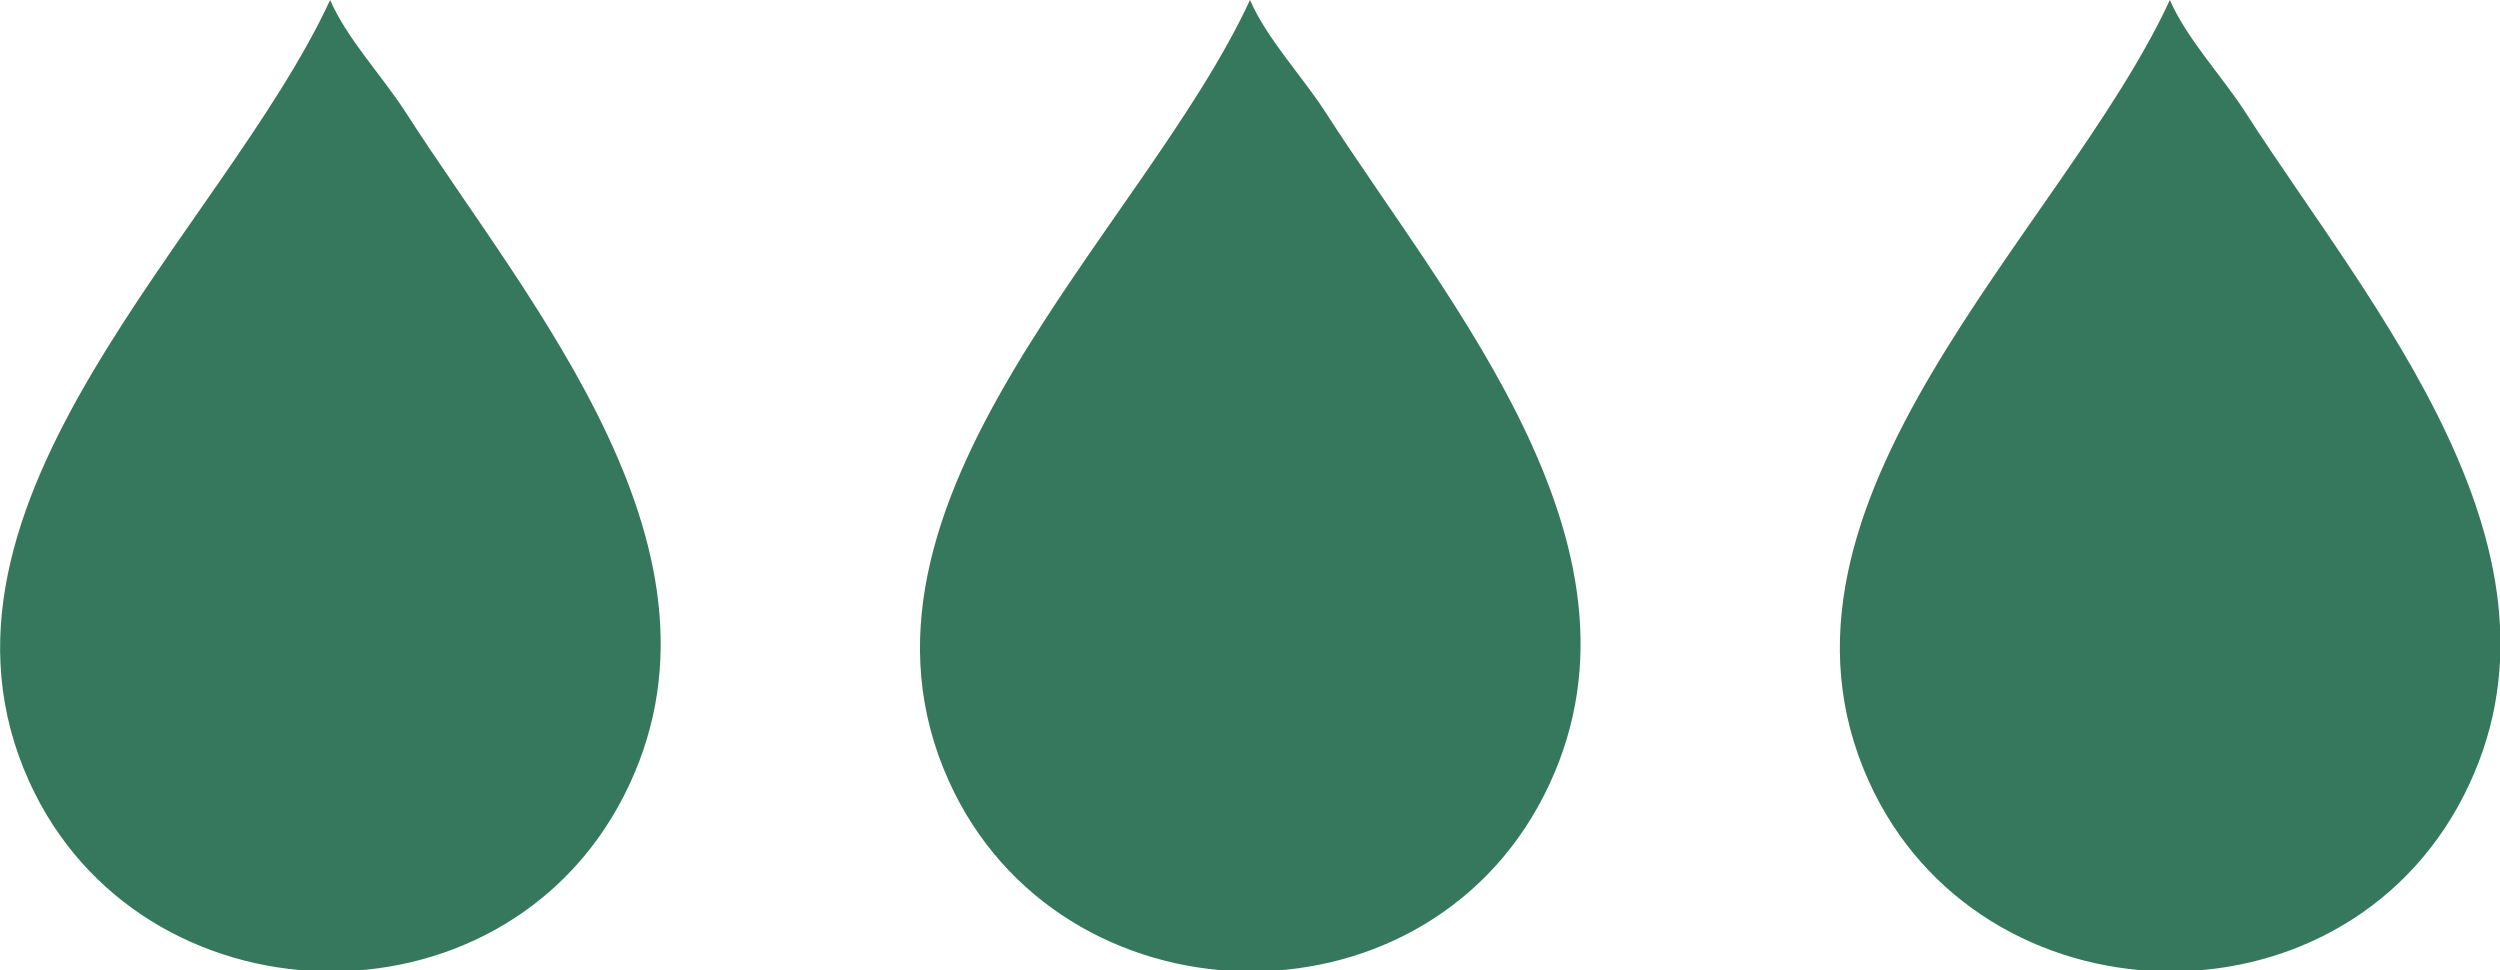 <?xml version="1.0" encoding="UTF-8"?>
<svg id="Layer_2" data-name="Layer 2" xmlns="http://www.w3.org/2000/svg" viewBox="0 0 48.92 18.99">
  <defs>
    <style>
      .cls-1 {
        fill: #36785d;
      }
    </style>
  </defs>
  <g id="Layer_1-2" data-name="Layer 1">
    <g>
      <g id="YhsC5h">
        <path class="cls-1" d="M6.46,0c.33.76,1.03,1.5,1.48,2.2,2.42,3.77,6.69,8.63,4.27,13.37s-9.47,4.52-11.64-.28C-1.9,9.83,4.36,4.54,6.46,0h0Z"/>
      </g>
      <g id="YhsC5h-2" data-name="YhsC5h">
        <path class="cls-1" d="M24.46,0c.33.76,1.03,1.5,1.48,2.2,2.42,3.77,6.69,8.63,4.27,13.37s-9.47,4.52-11.64-.28c-2.47-5.46,3.79-10.75,5.89-15.29h0Z"/>
      </g>
      <g id="YhsC5h-3" data-name="YhsC5h">
        <path class="cls-1" d="M42.46,0c.33.76,1.03,1.5,1.48,2.2,2.42,3.77,6.69,8.63,4.27,13.37s-9.47,4.52-11.64-.28c-2.47-5.46,3.79-10.75,5.89-15.29h0Z"/>
      </g>
    </g>
  </g>
</svg>
